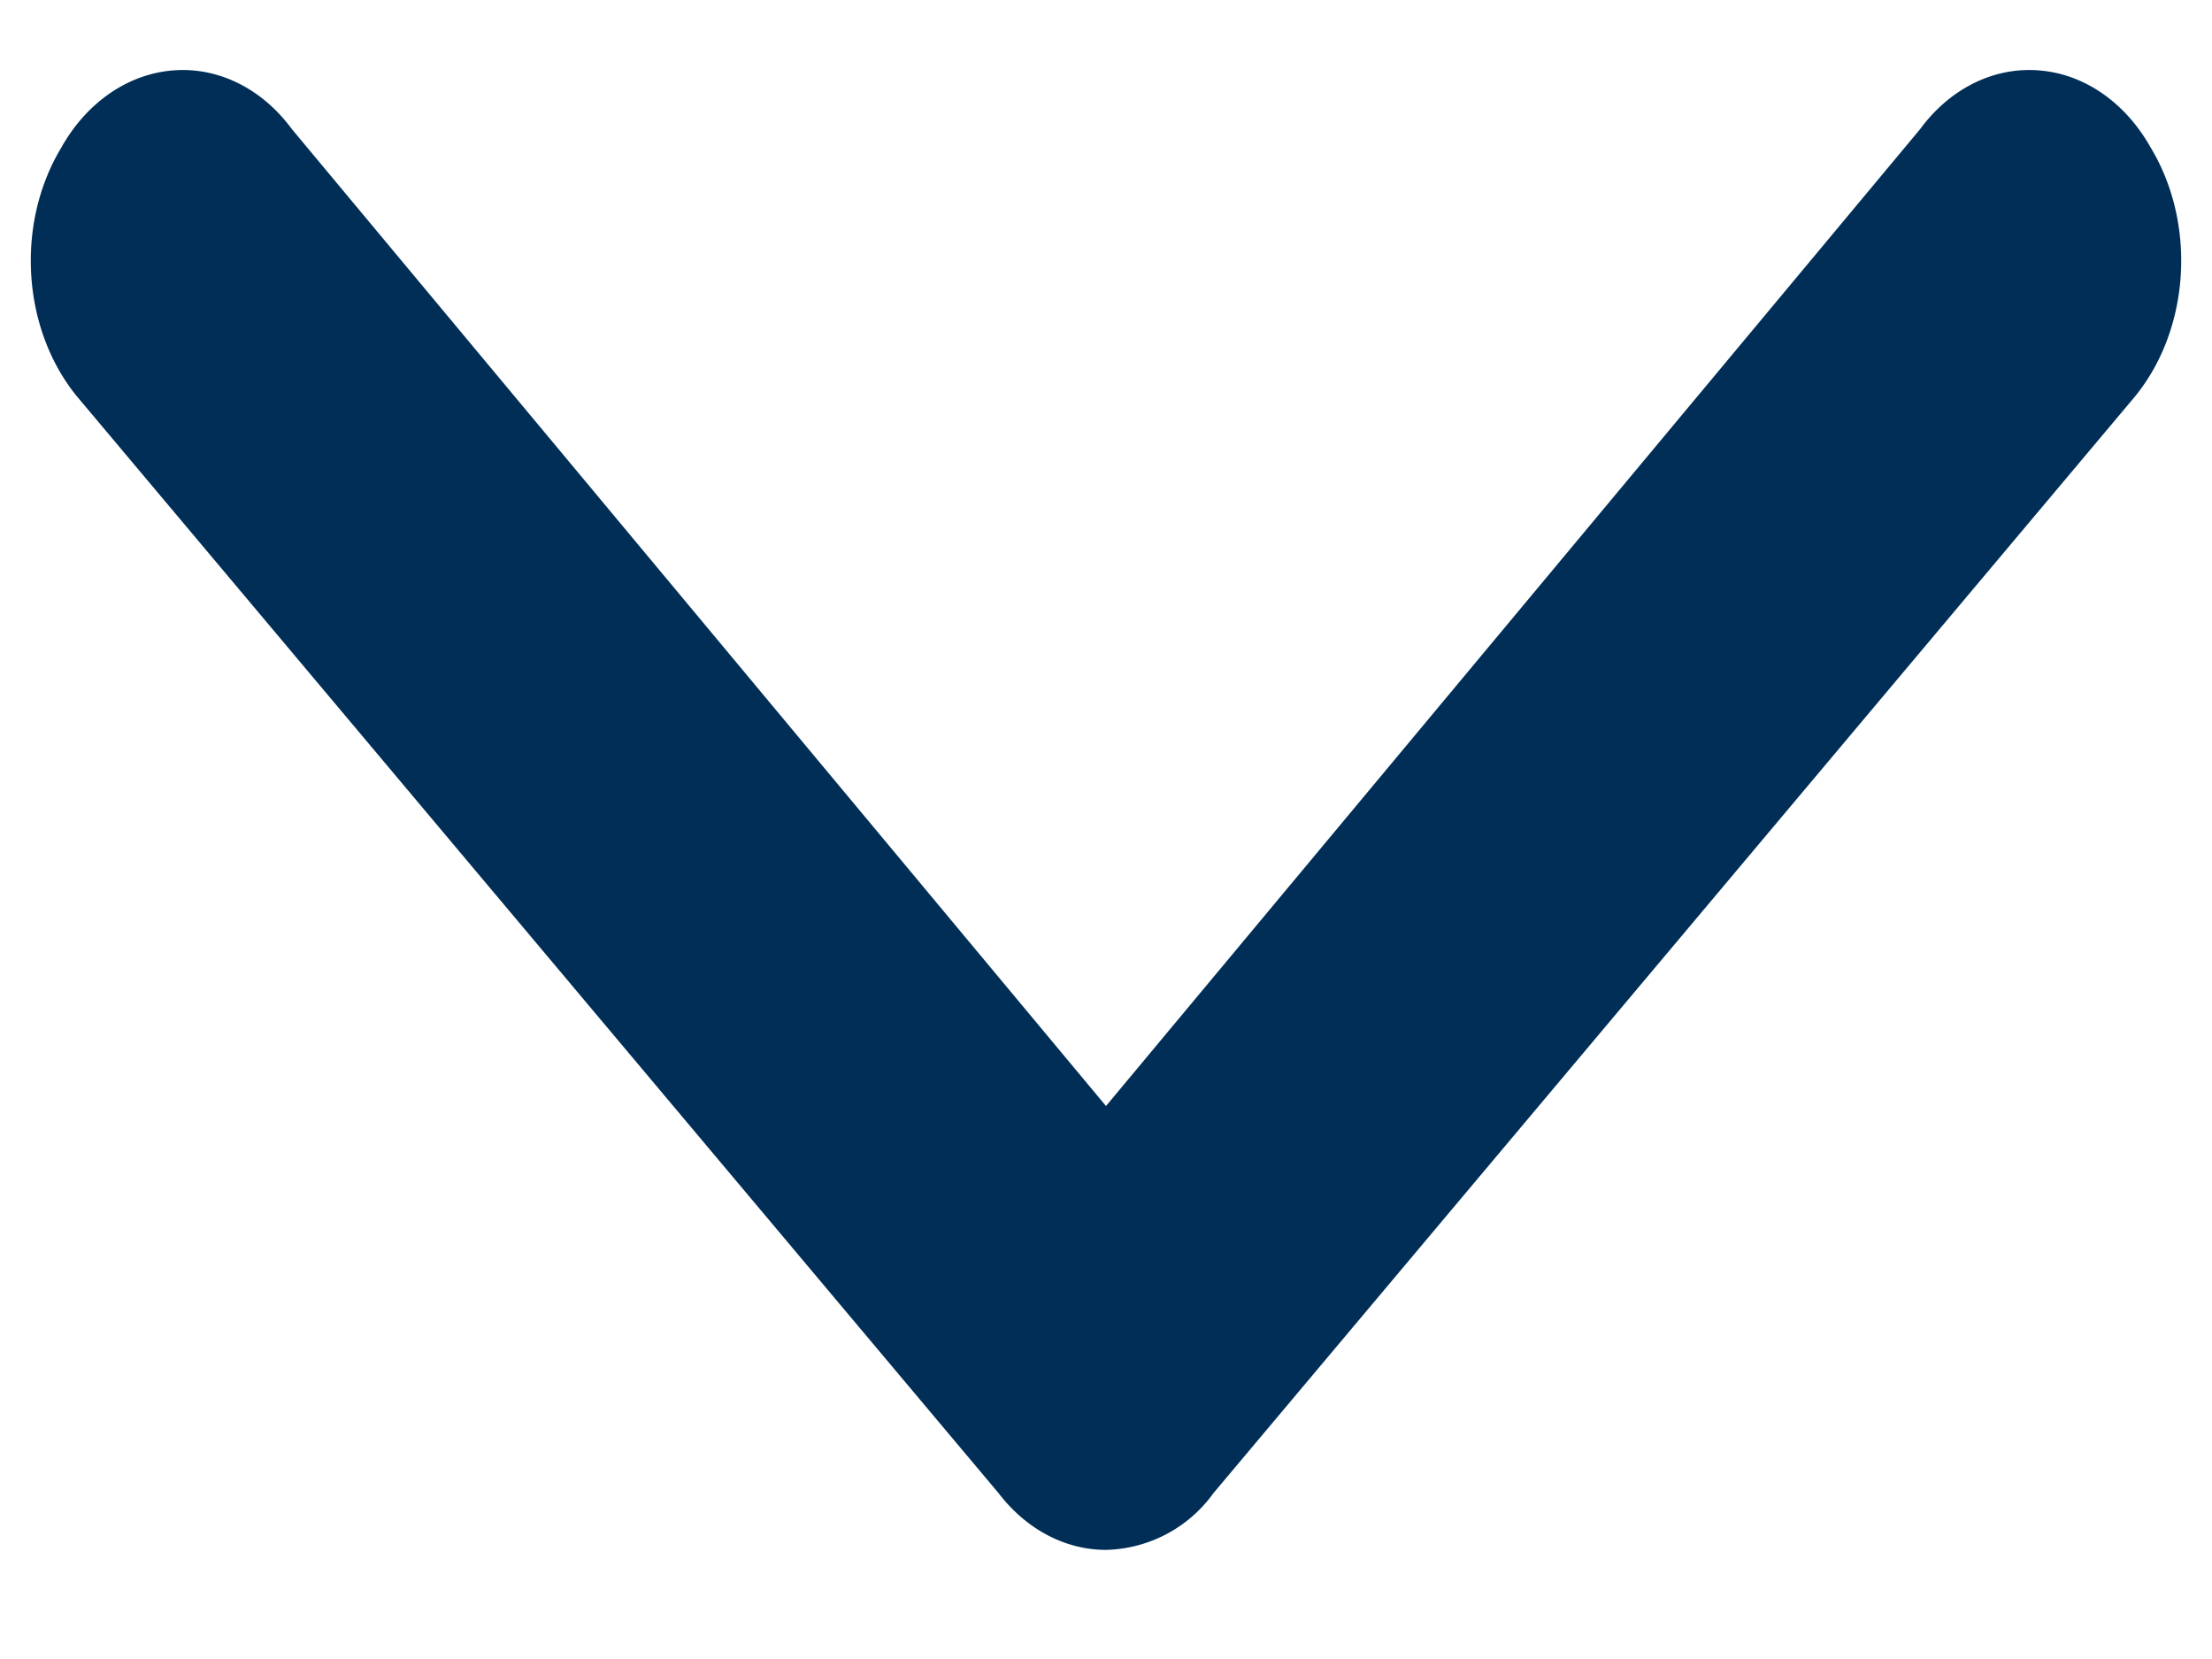 <svg xmlns="http://www.w3.org/2000/svg" width="12" height="9" viewBox="0 0 12 9"><g><g><path fill="#002e56" d="M6 6L1.583.7C1.421.48 1.183.362.938.382.693.402.47.556.333.8c-.25.414-.214.984.084 1.35l5 5.95c.15.196.361.308.583.308a.739.739 0 0 0 .583-.308l5-5.95c.298-.366.334-.936.084-1.35-.137-.244-.36-.399-.605-.418-.245-.02-.483.098-.645.318z"/></g></g></svg>